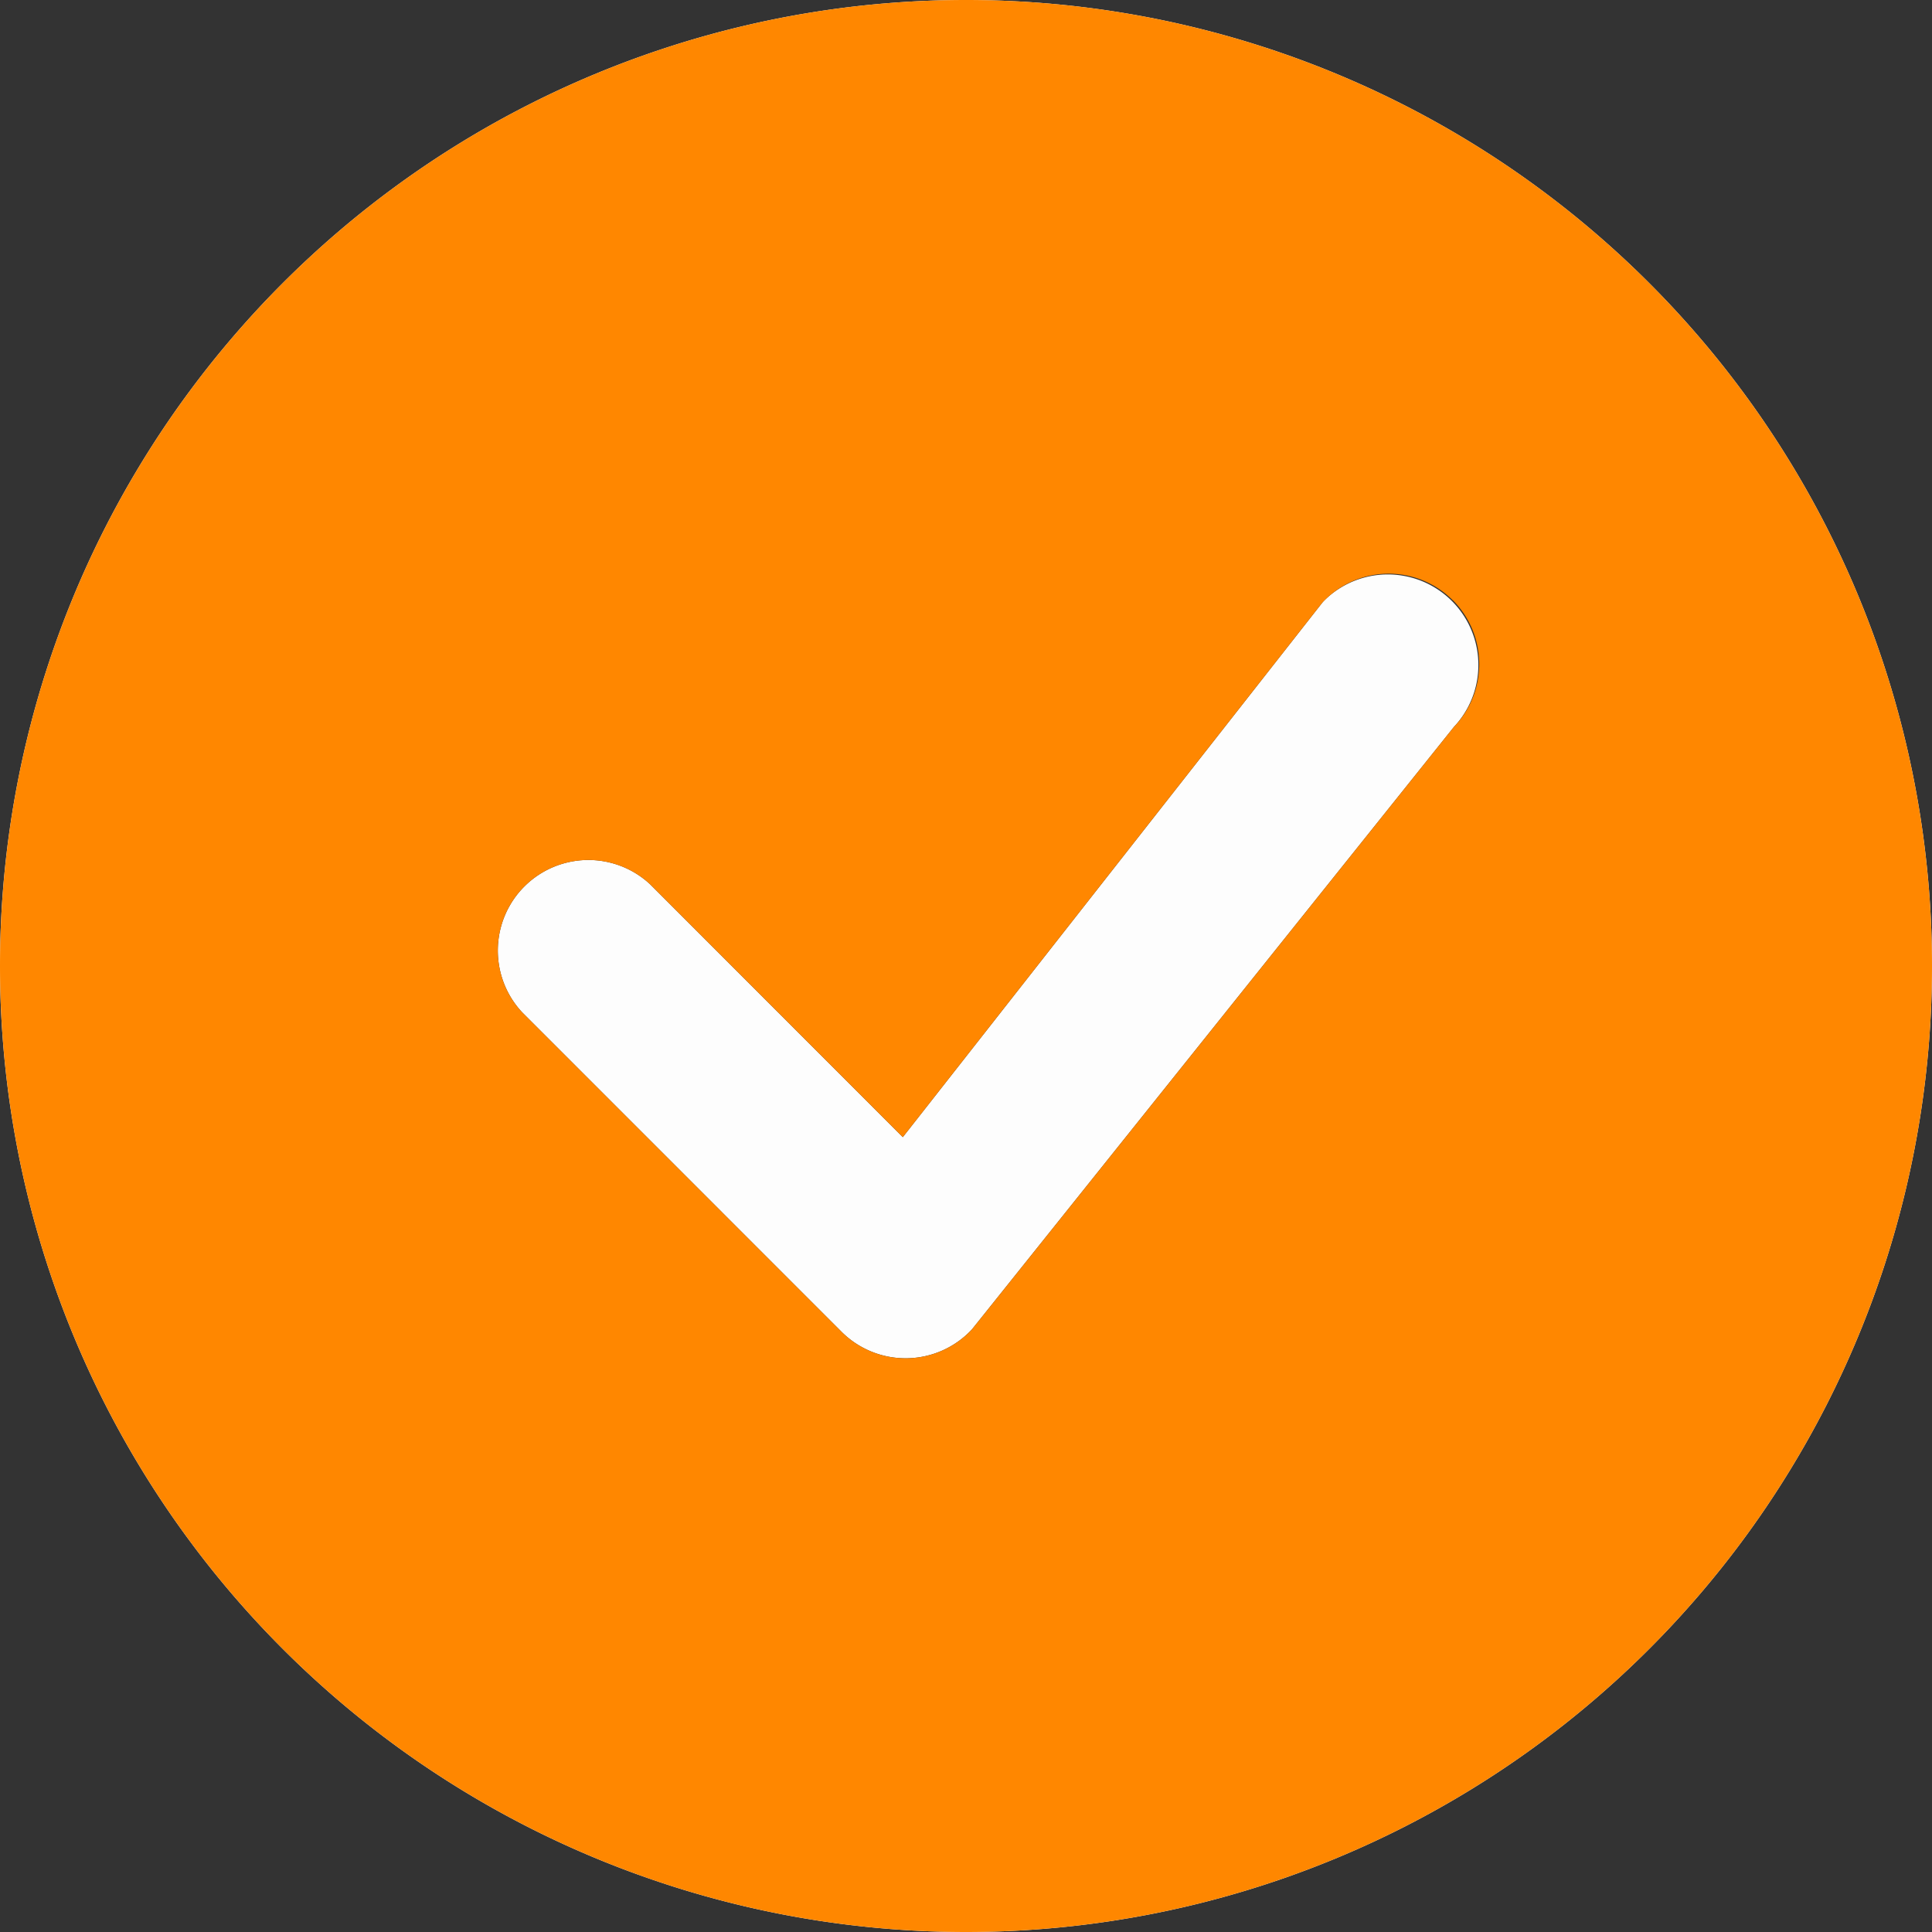 <svg width="24" height="24" viewBox="0 0 24 24" fill="none" xmlns="http://www.w3.org/2000/svg">
    <rect x="0" y="0" width="24" height="24" fill="#333333" stroke="none"/>
    <g clip-path="url(#psw39gf8ia)">
        <path d="M12 22.5a10.5 10.5 0 1 1 0-21 10.5 10.5 0 0 1 0 21zm0 1.5a12 12 0 1 0 0-24 12 12 0 0 0 0 24z" fill="#FDFDFD"/>
        <path d="M16.455 7.455a.352.352 0 0 0-.03.033l-5.21 6.638-3.139-3.141a1.125 1.125 0 0 0-1.59 1.59l3.969 3.97a1.126 1.126 0 0 0 1.618-.03l5.988-7.485a1.125 1.125 0 0 0-1.606-1.575z" fill="#FDFDFD"/>
        <g clip-path="url(#qmxnt16vhb)">
            <path d="M24 12a12 12 0 1 1-24 0 12 12 0 0 1 24 0zm-5.955-4.545a1.124 1.124 0 0 0-1.62.033l-5.21 6.638-3.139-3.141a1.125 1.125 0 0 0-1.59 1.59l3.969 3.97a1.125 1.125 0 0 0 1.618-.03l5.988-7.485a1.125 1.125 0 0 0-.014-1.575h-.002z" fill="#FF8700"/>
        </g>
    </g>
    <defs>
        <clipPath id="psw39gf8ia">
            <path fill="#fff" d="M0 0h24v24H0z"/>
        </clipPath>
        <clipPath id="qmxnt16vhb">
            <path fill="#fff" d="M0 0h24v24H0z"/>
        </clipPath>
    </defs>
</svg>
